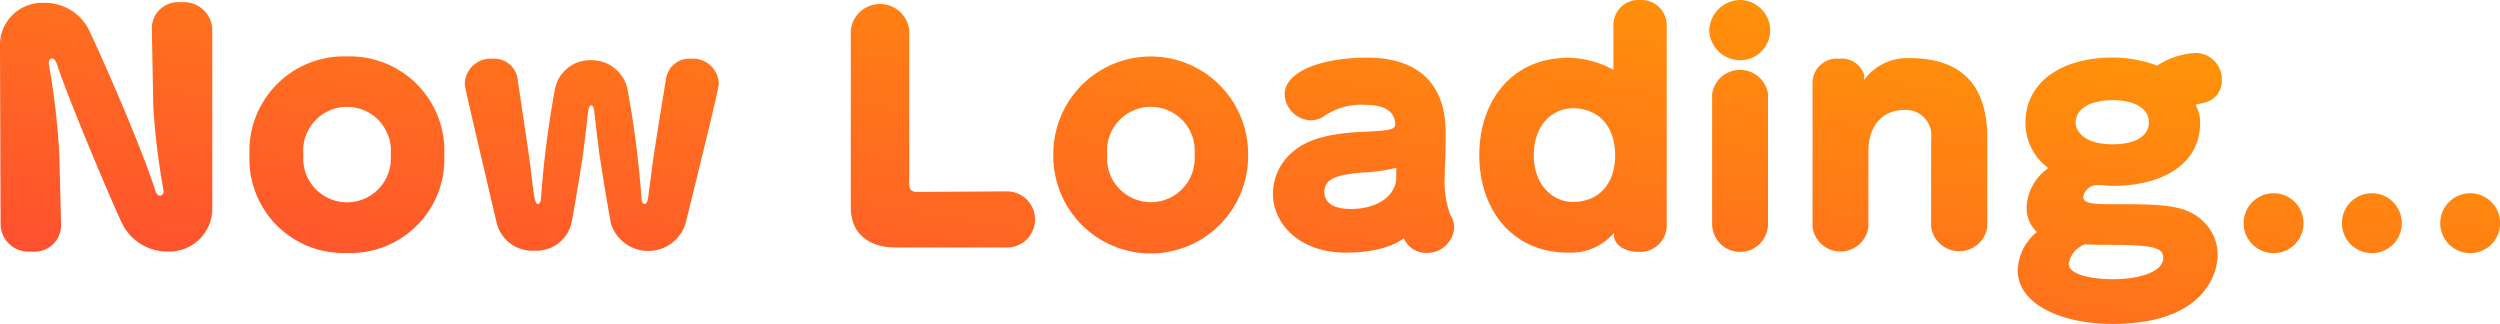 <svg xmlns="http://www.w3.org/2000/svg" xmlns:xlink="http://www.w3.org/1999/xlink" width="207.635" height="26.907" viewBox="0 0 207.635 26.907"><defs><linearGradient id="a" y1="1" x2="1" gradientUnits="objectBoundingBox"><stop offset="0" stop-color="#ff3c3c"/><stop offset="1" stop-color="#ffa000"/></linearGradient></defs><path d="M12.61,2.355V2.283A2.181,2.181,0,0,1,15.036.19a2.369,2.369,0,0,1,2.595,2.164V17.272A3.565,3.565,0,0,1,13.9,20.888a4.167,4.167,0,0,1-3.735-2.283C9.613,17.534,5.711,8.349,4.711,5.283c-.093-.286-.26-.428-.4-.428s-.262.143-.262.381a.622.622,0,0,0,.026.214,61.349,61.349,0,0,1,.855,7.421l.143,5.854v.048a2.2,2.2,0,0,1-2.45,2.117A2.332,2.332,0,0,1,.05,18.724L0,3.878A3.5,3.5,0,0,1,3.666.238,4.066,4.066,0,0,1,7.33,2.378c.569,1.119,4.233,9.28,5.59,13.515.1.262.238.355.381.355s.286-.141.286-.381c0-.046-.024-.119-.024-.167a57.6,57.6,0,0,1-.833-6.9ZM20.722,12.87a7.846,7.846,0,0,1,8.088-8.183A7.846,7.846,0,0,1,36.9,12.87a7.8,7.8,0,0,1-8.09,8.137,7.8,7.8,0,0,1-8.088-8.137m11.728,0a3.644,3.644,0,1,0-7.254,0,3.639,3.639,0,1,0,7.254,0m21.731.881c.143-1.19.952-6.066,1.119-7.137a1.973,1.973,0,0,1,2.095-1.738A2.15,2.15,0,0,1,59.7,6.9c0,.452-.952,4.307-2.761,11.658a3.246,3.246,0,0,1-6.185.048c-.19-.9-.9-5.211-1.022-6.185-.119-.952-.381-3.19-.381-3.19-.048-.333-.143-.5-.238-.5-.119,0-.214.167-.262.5,0,0-.262,2.238-.381,3.19-.119.974-.833,5.281-1.024,6.185a3,3,0,0,1-3.069,2.212,3.036,3.036,0,0,1-3.116-2.259C38.6,7.233,38.6,7.185,38.6,6.9A2.158,2.158,0,0,1,40.93,4.876,1.962,1.962,0,0,1,43,6.614c.143,1.071.9,5.973,1.047,7.161.309,2.666.381,3.164.619,3.164.143,0,.238-.143.262-.428a82.641,82.641,0,0,1,1.166-9.135A2.967,2.967,0,0,1,49.067,5a3.049,3.049,0,0,1,3.045,2.378,83.5,83.5,0,0,1,1.166,9.087c.024.309.117.476.262.476.117,0,.236-.167.284-.476Zm20.168,6.8c-2.331,0-3.688-1.283-3.688-3.307V2.521a2.44,2.44,0,0,1,4.854,0V15.274c0,.452.214.667.6.667l7.518-.048h.024a2.331,2.331,0,1,1-.048,4.662ZM87.483,12.87a8.089,8.089,0,1,1,16.177,0,8.089,8.089,0,1,1-16.177,0m11.73,0a3.645,3.645,0,1,0-7.256,0,3.639,3.639,0,1,0,7.256,0m12.6,8.113c-3.952,0-6.092-2.426-6.092-4.924a4.552,4.552,0,0,1,1.595-3.4c1.212-1.093,3.045-1.569,5.8-1.712,2.569-.1,2.759-.214,2.759-.667,0-.309-.093-1.569-2.426-1.569a5.517,5.517,0,0,0-3.331.833,2.049,2.049,0,0,1-1.238.45,2.256,2.256,0,0,1-2.188-2.14c0-1.952,3.164-3.069,6.852-3.069,4.378,0,6.518,2.331,6.518,6.161v.071c0,.643,0,1.619-.048,2.664-.024.286-.024.6-.024.9a8.224,8.224,0,0,0,.428,3.188,2.059,2.059,0,0,1,.357,1.143,2.257,2.257,0,0,1-2.307,2.093,2.038,2.038,0,0,1-1.881-1.214c-.4.309-1.783,1.19-4.781,1.19m4.162-7.042a14.616,14.616,0,0,1-2.974.4c-1.881.19-3,.452-3,1.617,0,.619.4,1.4,2.212,1.4,2.071,0,3.664-1,3.759-2.521Zm18.077,5.4a4.659,4.659,0,0,1-3.783,1.642h-.048c-4.64,0-7.352-3.616-7.352-8.09,0-4.5,2.688-8.088,7.375-8.088A7.829,7.829,0,0,1,134,5.8V2.117A2.076,2.076,0,0,1,136.19,0a2.1,2.1,0,0,1,2.238,2.117v16.56a2.2,2.2,0,0,1-2.38,2.236c-1,0-1.9-.476-2-1.285Zm.1-6.447c0-2.355-1.331-3.9-3.521-3.9-1.569,0-3.235,1.26-3.235,3.9,0,2.547,1.641,3.878,3.235,3.878,2.236,0,3.521-1.569,3.521-3.878M144.528,5a2.572,2.572,0,0,1-2.569-2.476A2.613,2.613,0,0,1,144.528,0a2.551,2.551,0,0,1,2.5,2.521A2.51,2.51,0,0,1,144.528,5M142.2,7.8a2.346,2.346,0,0,1,4.64,0v10.8a2.32,2.32,0,0,1-4.64,0Zm18.188,3.711a2.106,2.106,0,0,0-2.188-2.38c-1.926,0-3.021,1.357-3.021,3.452v6.255a2.34,2.34,0,0,1-4.64.026V6.875a2.016,2.016,0,0,1,2.214-2,1.961,1.961,0,0,1,2.069,1.333v.428a4.456,4.456,0,0,1,3.807-1.807c4.283,0,6.423,2.259,6.423,6.614v7.423a2.36,2.36,0,0,1-4.664,0Zm13.85,3.854h-.024a1.2,1.2,0,0,0-1.188.95c0,.524.522.643,2.283.643,4.235,0,6.257,0,7.732,1.476a3.824,3.824,0,0,1,1.143,2.736c0,1.4-.976,5.733-8.732,5.733-4.164,0-7.875-1.593-7.875-4.471a4.279,4.279,0,0,1,1.595-3.164,2.731,2.731,0,0,1-.857-2.047,4.176,4.176,0,0,1,1.807-3.259,4.671,4.671,0,0,1-1.9-3.759c0-3.5,3.164-5.423,7.209-5.423a10.82,10.82,0,0,1,3.735.667A6.45,6.45,0,0,1,182.3,4.4a2.189,2.189,0,0,1,2.236,2.259,1.841,1.841,0,0,1-1.331,1.833c-.286.1-.524.1-.857.214a2.945,2.945,0,0,1,.381,1.521c0,3.4-3.14,5.211-7.233,5.211h-.071c-.238,0-.6-.048-.928-.071Zm-2.426,6.518c0,1.093,2.474,1.307,3.664,1.307,2.14,0,4.188-.593,4.188-1.76,0-.619-.4-.9-1.9-1.024s-3.093-.024-4.614-.119a2.144,2.144,0,0,0-1.333,1.595m3.616-13.561c-2.214,0-3.045.974-3.045,1.831,0,.9.928,1.831,3.045,1.831,2.236,0,3.045-.879,3.045-1.831,0-.928-.833-1.831-3.045-1.831m13.382,12.7a2.486,2.486,0,1,1,2.5-2.5,2.476,2.476,0,0,1-2.5,2.5m8.165,0a2.486,2.486,0,1,1,2.5-2.5,2.476,2.476,0,0,1-2.5,2.5m8.165,0a2.486,2.486,0,1,1,2.5-2.5,2.477,2.477,0,0,1-2.5,2.5" fill="url(#a)"/></svg>